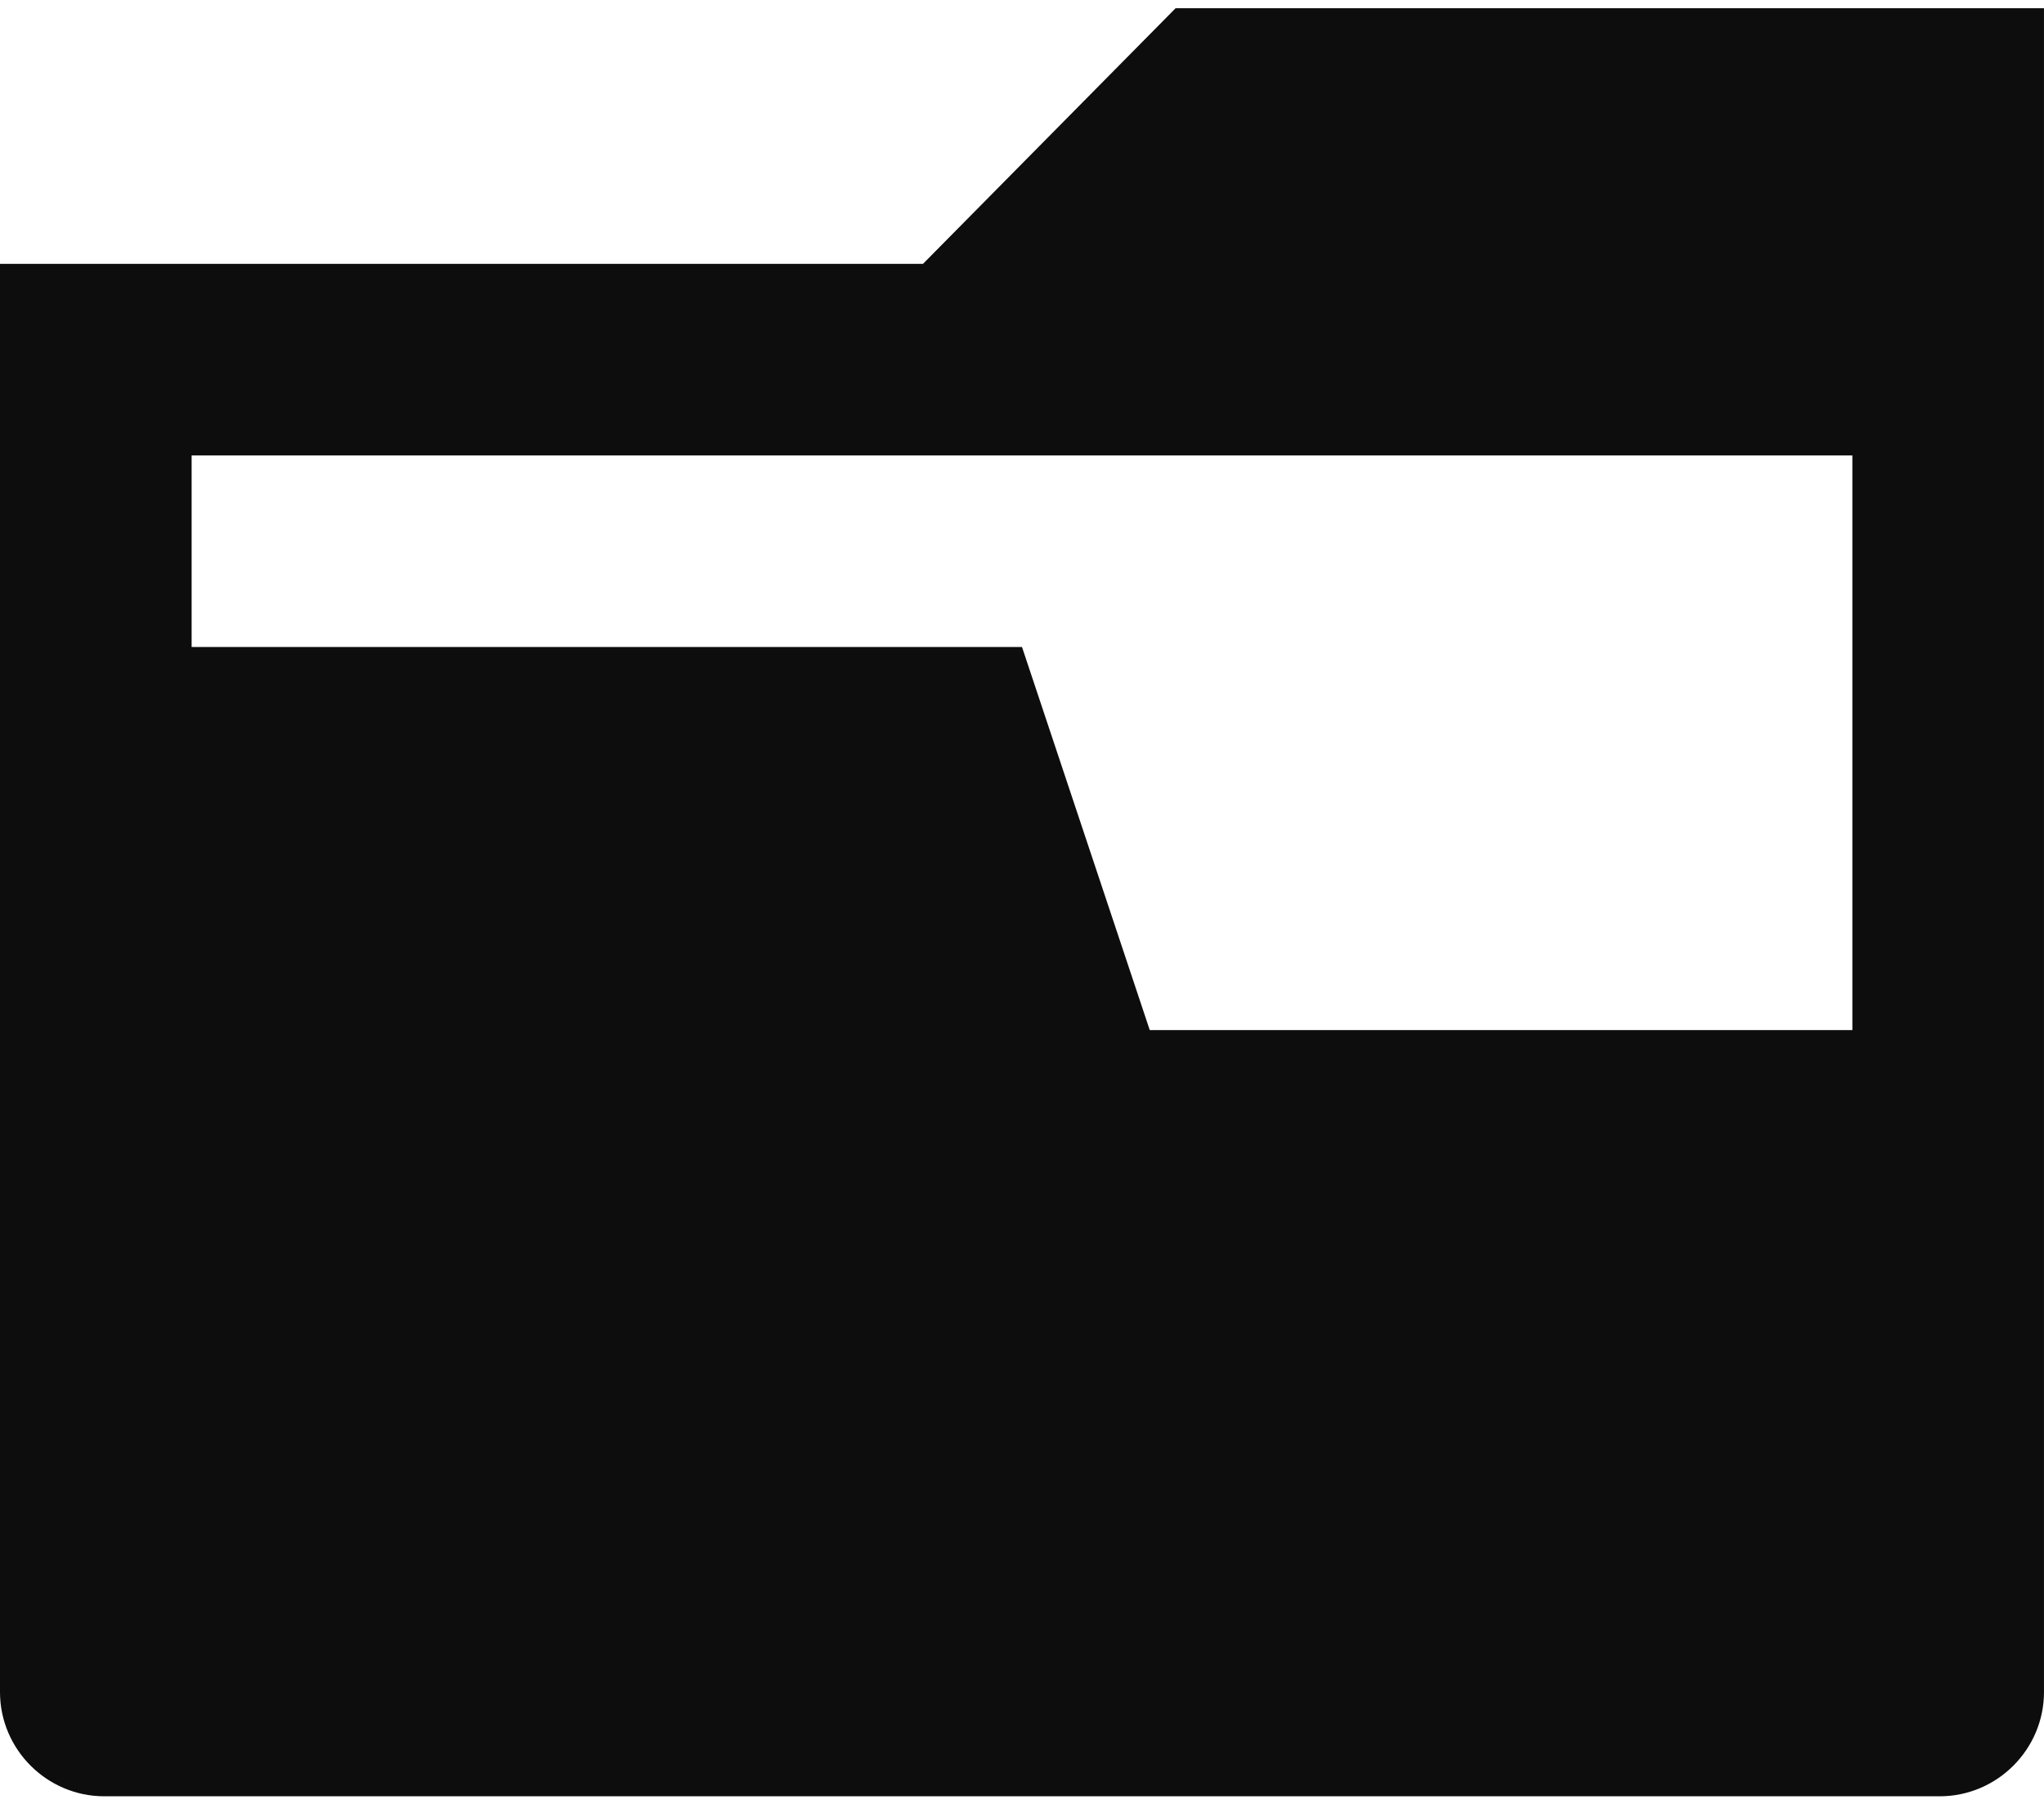 <?xml version="1.0" encoding="utf-8"?>
<!-- Generator: Adobe Illustrator 14.0.0, SVG Export Plug-In  -->
<!DOCTYPE svg PUBLIC "-//W3C//DTD SVG 1.1//EN" "http://www.w3.org/Graphics/SVG/1.1/DTD/svg11.dtd">
<svg version="1.1"
	 xmlns="http://www.w3.org/2000/svg" xmlns:xlink="http://www.w3.org/1999/xlink" xmlns:a="http://ns.adobe.com/AdobeSVGViewerExtensions/3.0/"
	 x="0px" y="0px" width="128px" height="113px" viewBox="0 -0.515 128 113" enable-background="new 0 -0.515 128 113"
	 xml:space="preserve">
<defs>
</defs>
<path fill="#0D0D0D" d="M73.619,0L57.798,16.014H0v89.458C0,109.063,2.938,112,6.529,112h114.941c3.591,0,6.529-2.938,6.529-6.528V0
	H73.619z M116,64.006H72l-8-23.995H12V28.012h104V64.006z"/>
</svg>
